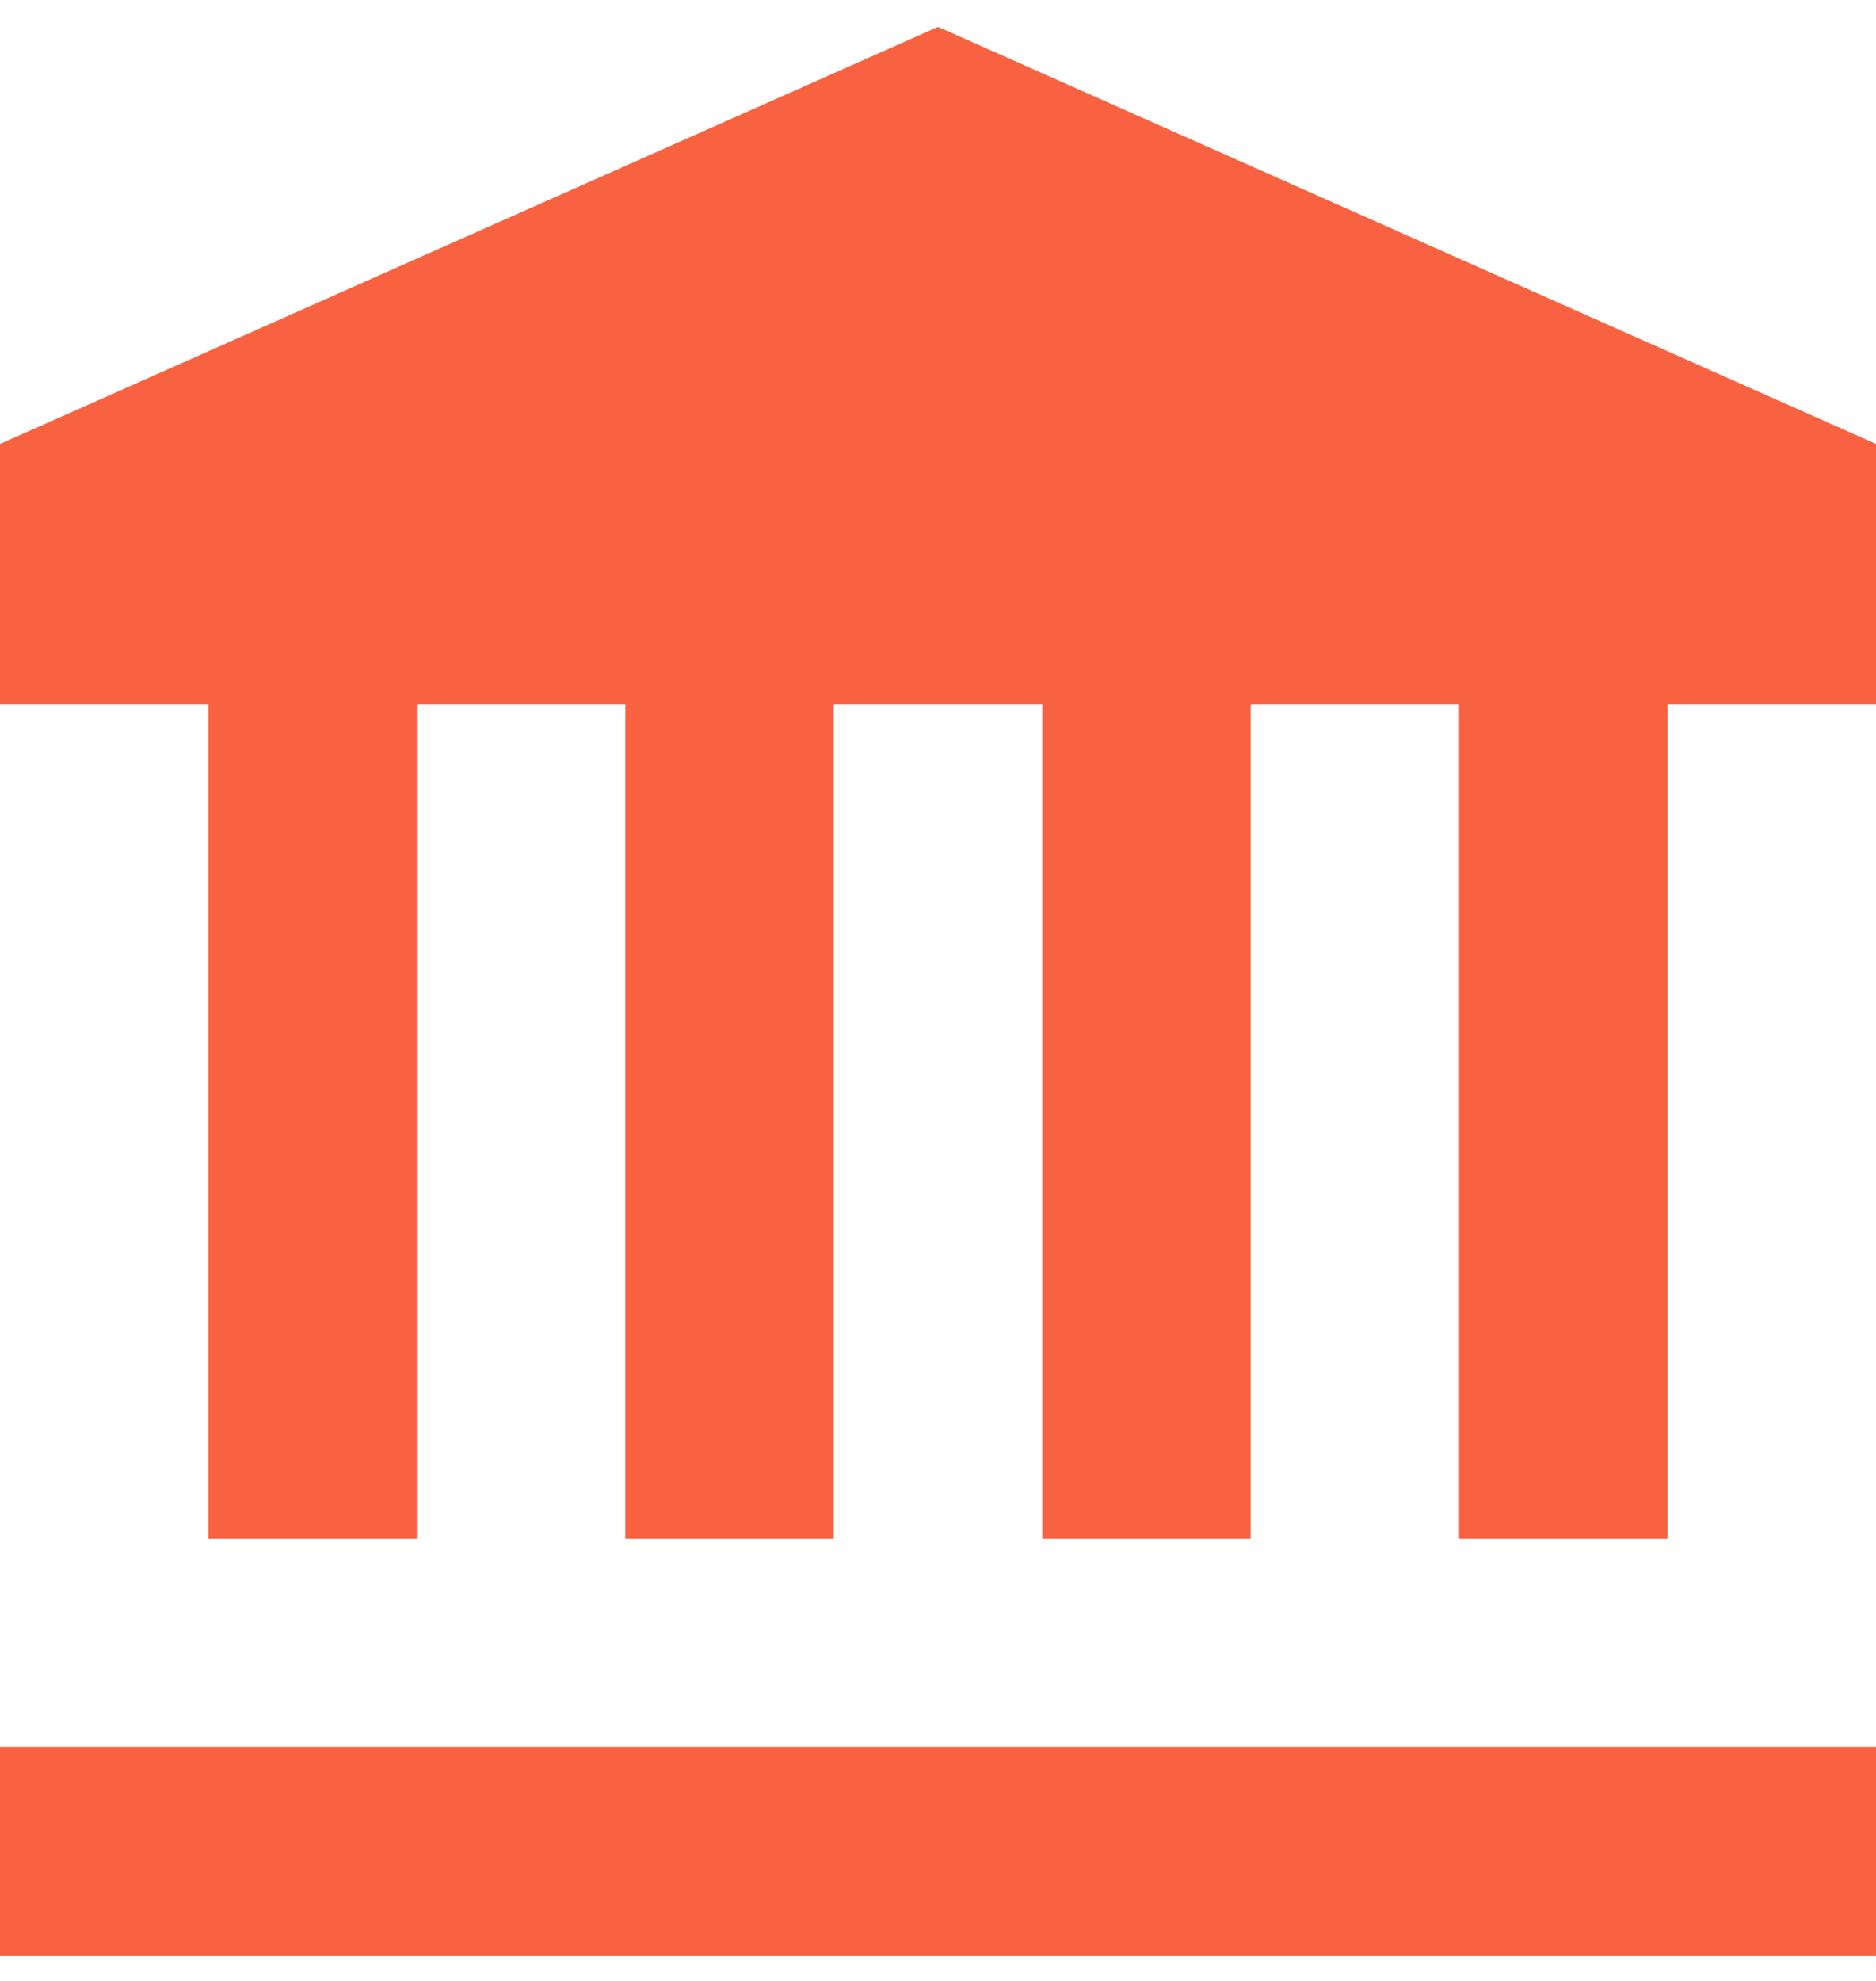 <svg width="18" height="19" viewBox="0 0 18 19" fill="none" xmlns="http://www.w3.org/2000/svg">
<path d="M9 0.258L0 4.258V6.758H2V14.758H4V6.758H6V14.758H8V6.758H10V14.758H12V6.758H14V14.758H16V6.758H18V4.258L9 0.258ZM0 16.758V18.758H18V16.758H0Z" fill="#f96240"/>
</svg>
